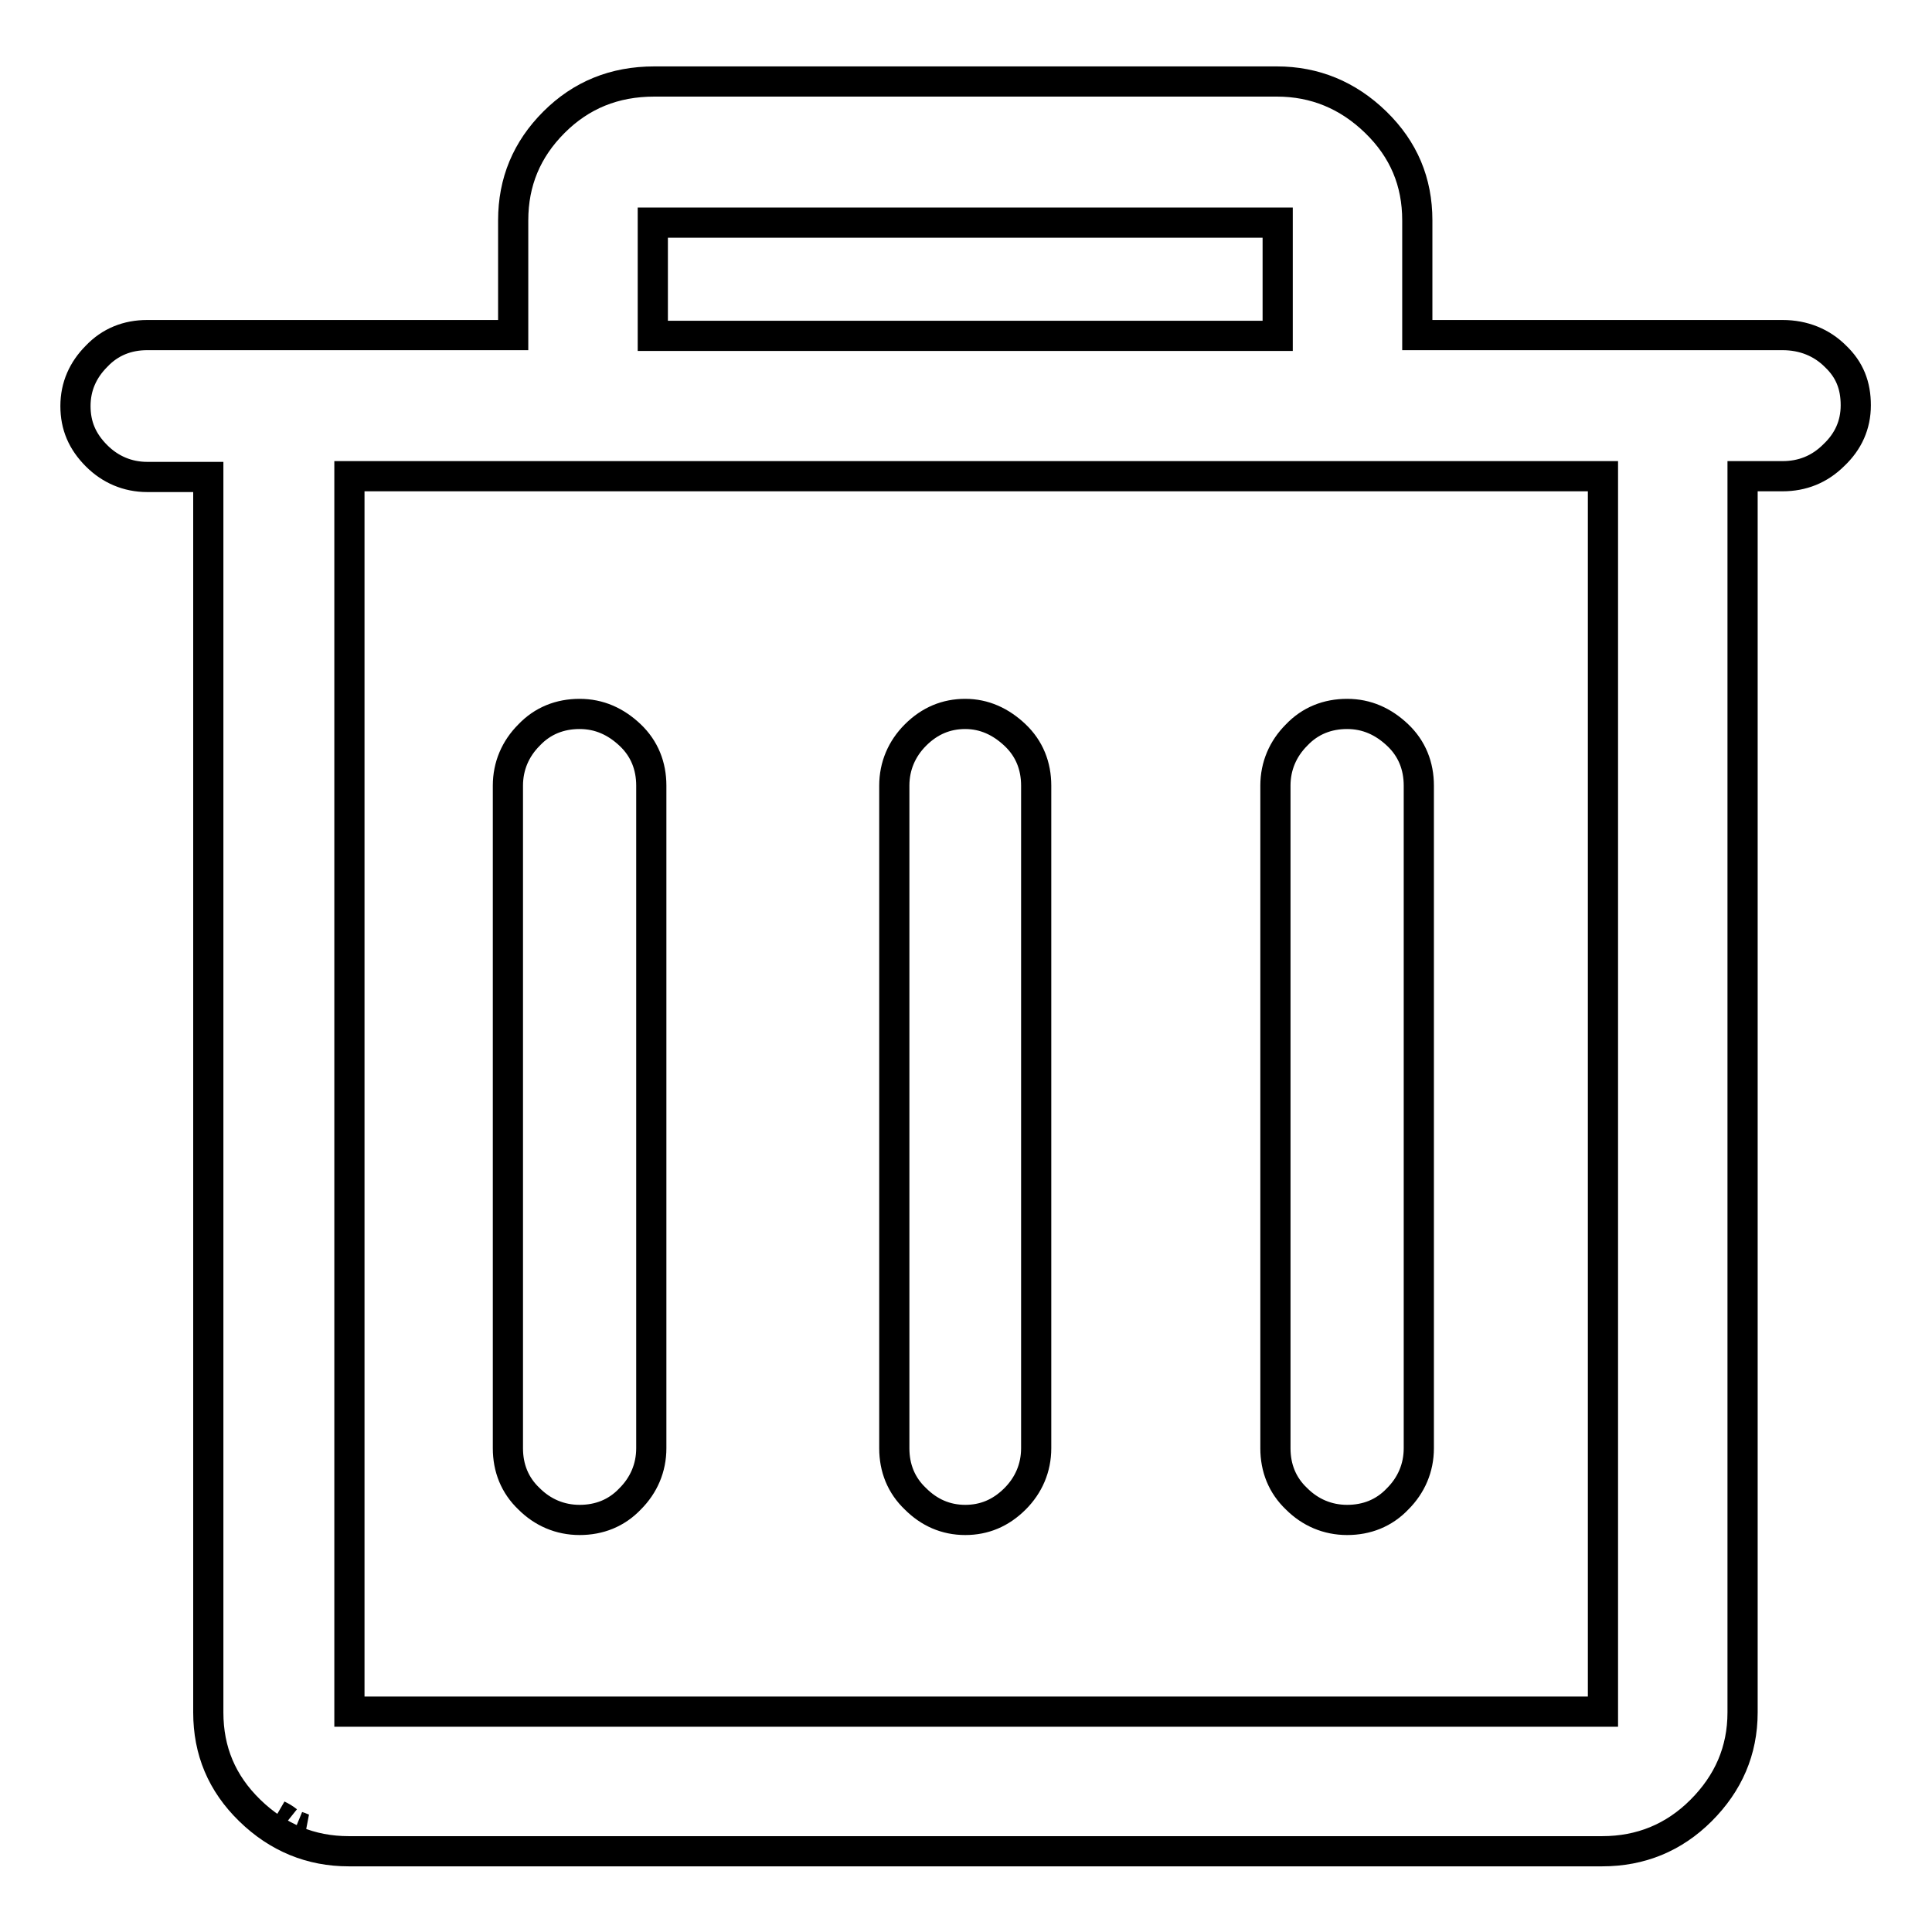 <?xml version="1.0" encoding="utf-8"?>
<!-- Svg Vector Icons : http://www.onlinewebfonts.com/icon -->
<!DOCTYPE svg PUBLIC "-//W3C//DTD SVG 1.1//EN" "http://www.w3.org/Graphics/SVG/1.1/DTD/svg11.dtd">
<svg version="1.1" xmlns="http://www.w3.org/2000/svg" xmlns:xlink="http://www.w3.org/1999/xlink" x="0px" y="0px" viewBox="0 0 256 256" enable-background="new 0 0 256 256" xml:space="preserve">
<g> <path stroke-width="4" fill-opacity="0" stroke="#000000"  d="M40.2,242.3c-0.2,0-0.4-0.1-0.8-0.3l0.3,0.1L40.2,242.3L40.2,242.3z M38.1,241.3c-0.5-0.4-1-0.6-1.3-0.8 C37.2,240.7,37.6,240.9,38.1,241.3z M243.2,47.2c-1.8-1.8-4.2-2.8-7-2.8h-48.4V29.2c0-5.1-1.8-9.4-5.5-13 c-3.7-3.6-8.1-5.4-13.1-5.4H86.7c-5.3,0-9.7,1.8-13.3,5.4c-3.6,3.6-5.4,7.9-5.4,13v15.2H19.5c-2.6,0-4.9,0.9-6.7,2.8 c-1.8,1.8-2.8,4-2.8,6.6s0.9,4.7,2.8,6.6c1.8,1.8,4.1,2.8,6.7,2.8h8.1v163.7c0,5.1,1.8,9.4,5.5,13c3.7,3.6,8.1,5.4,13.1,5.4h166.1 c5.1,0,9.5-1.8,13.1-5.4s5.5-7.9,5.5-13V63.1h5.3c2.6,0,4.9-0.9,6.8-2.8c1.9-1.8,2.9-4,2.9-6.6S245.1,49,243.2,47.2L243.2,47.2z  M86.5,29.5h82.8v15H86.5V29.5z M212.4,226.8H46.3V63.1h166.1V226.8z M127.9,94.6c-2.5,0-4.7,0.9-6.6,2.8c-1.8,1.8-2.8,4.1-2.8,6.7 v87.8c0,2.6,0.9,4.9,2.8,6.7c1.8,1.8,4,2.8,6.6,2.8c2.5,0,4.7-0.9,6.6-2.8c1.8-1.8,2.8-4.1,2.8-6.7v-87.8c0-2.6-0.9-4.9-2.8-6.7 C132.6,95.6,130.4,94.6,127.9,94.6z M76.8,94.6c-2.6,0-4.9,0.9-6.7,2.8c-1.8,1.8-2.8,4.1-2.8,6.7v87.8c0,2.6,0.9,4.9,2.8,6.7 c1.8,1.8,4.1,2.8,6.7,2.8s4.9-0.9,6.7-2.8c1.8-1.8,2.8-4.1,2.8-6.7v-87.8c0-2.6-0.9-4.9-2.8-6.7C81.6,95.6,79.4,94.6,76.8,94.6z  M178.5,94.6c-2.6,0-4.9,0.9-6.7,2.8c-1.8,1.8-2.8,4.1-2.8,6.7v87.8c0,2.6,0.9,4.9,2.8,6.7c1.8,1.8,4.1,2.8,6.7,2.8 s4.9-0.9,6.7-2.8c1.8-1.8,2.8-4.1,2.8-6.7v-87.8c0-2.6-0.9-4.9-2.8-6.7C183.3,95.6,181.1,94.6,178.5,94.6z"/></g>
</svg>